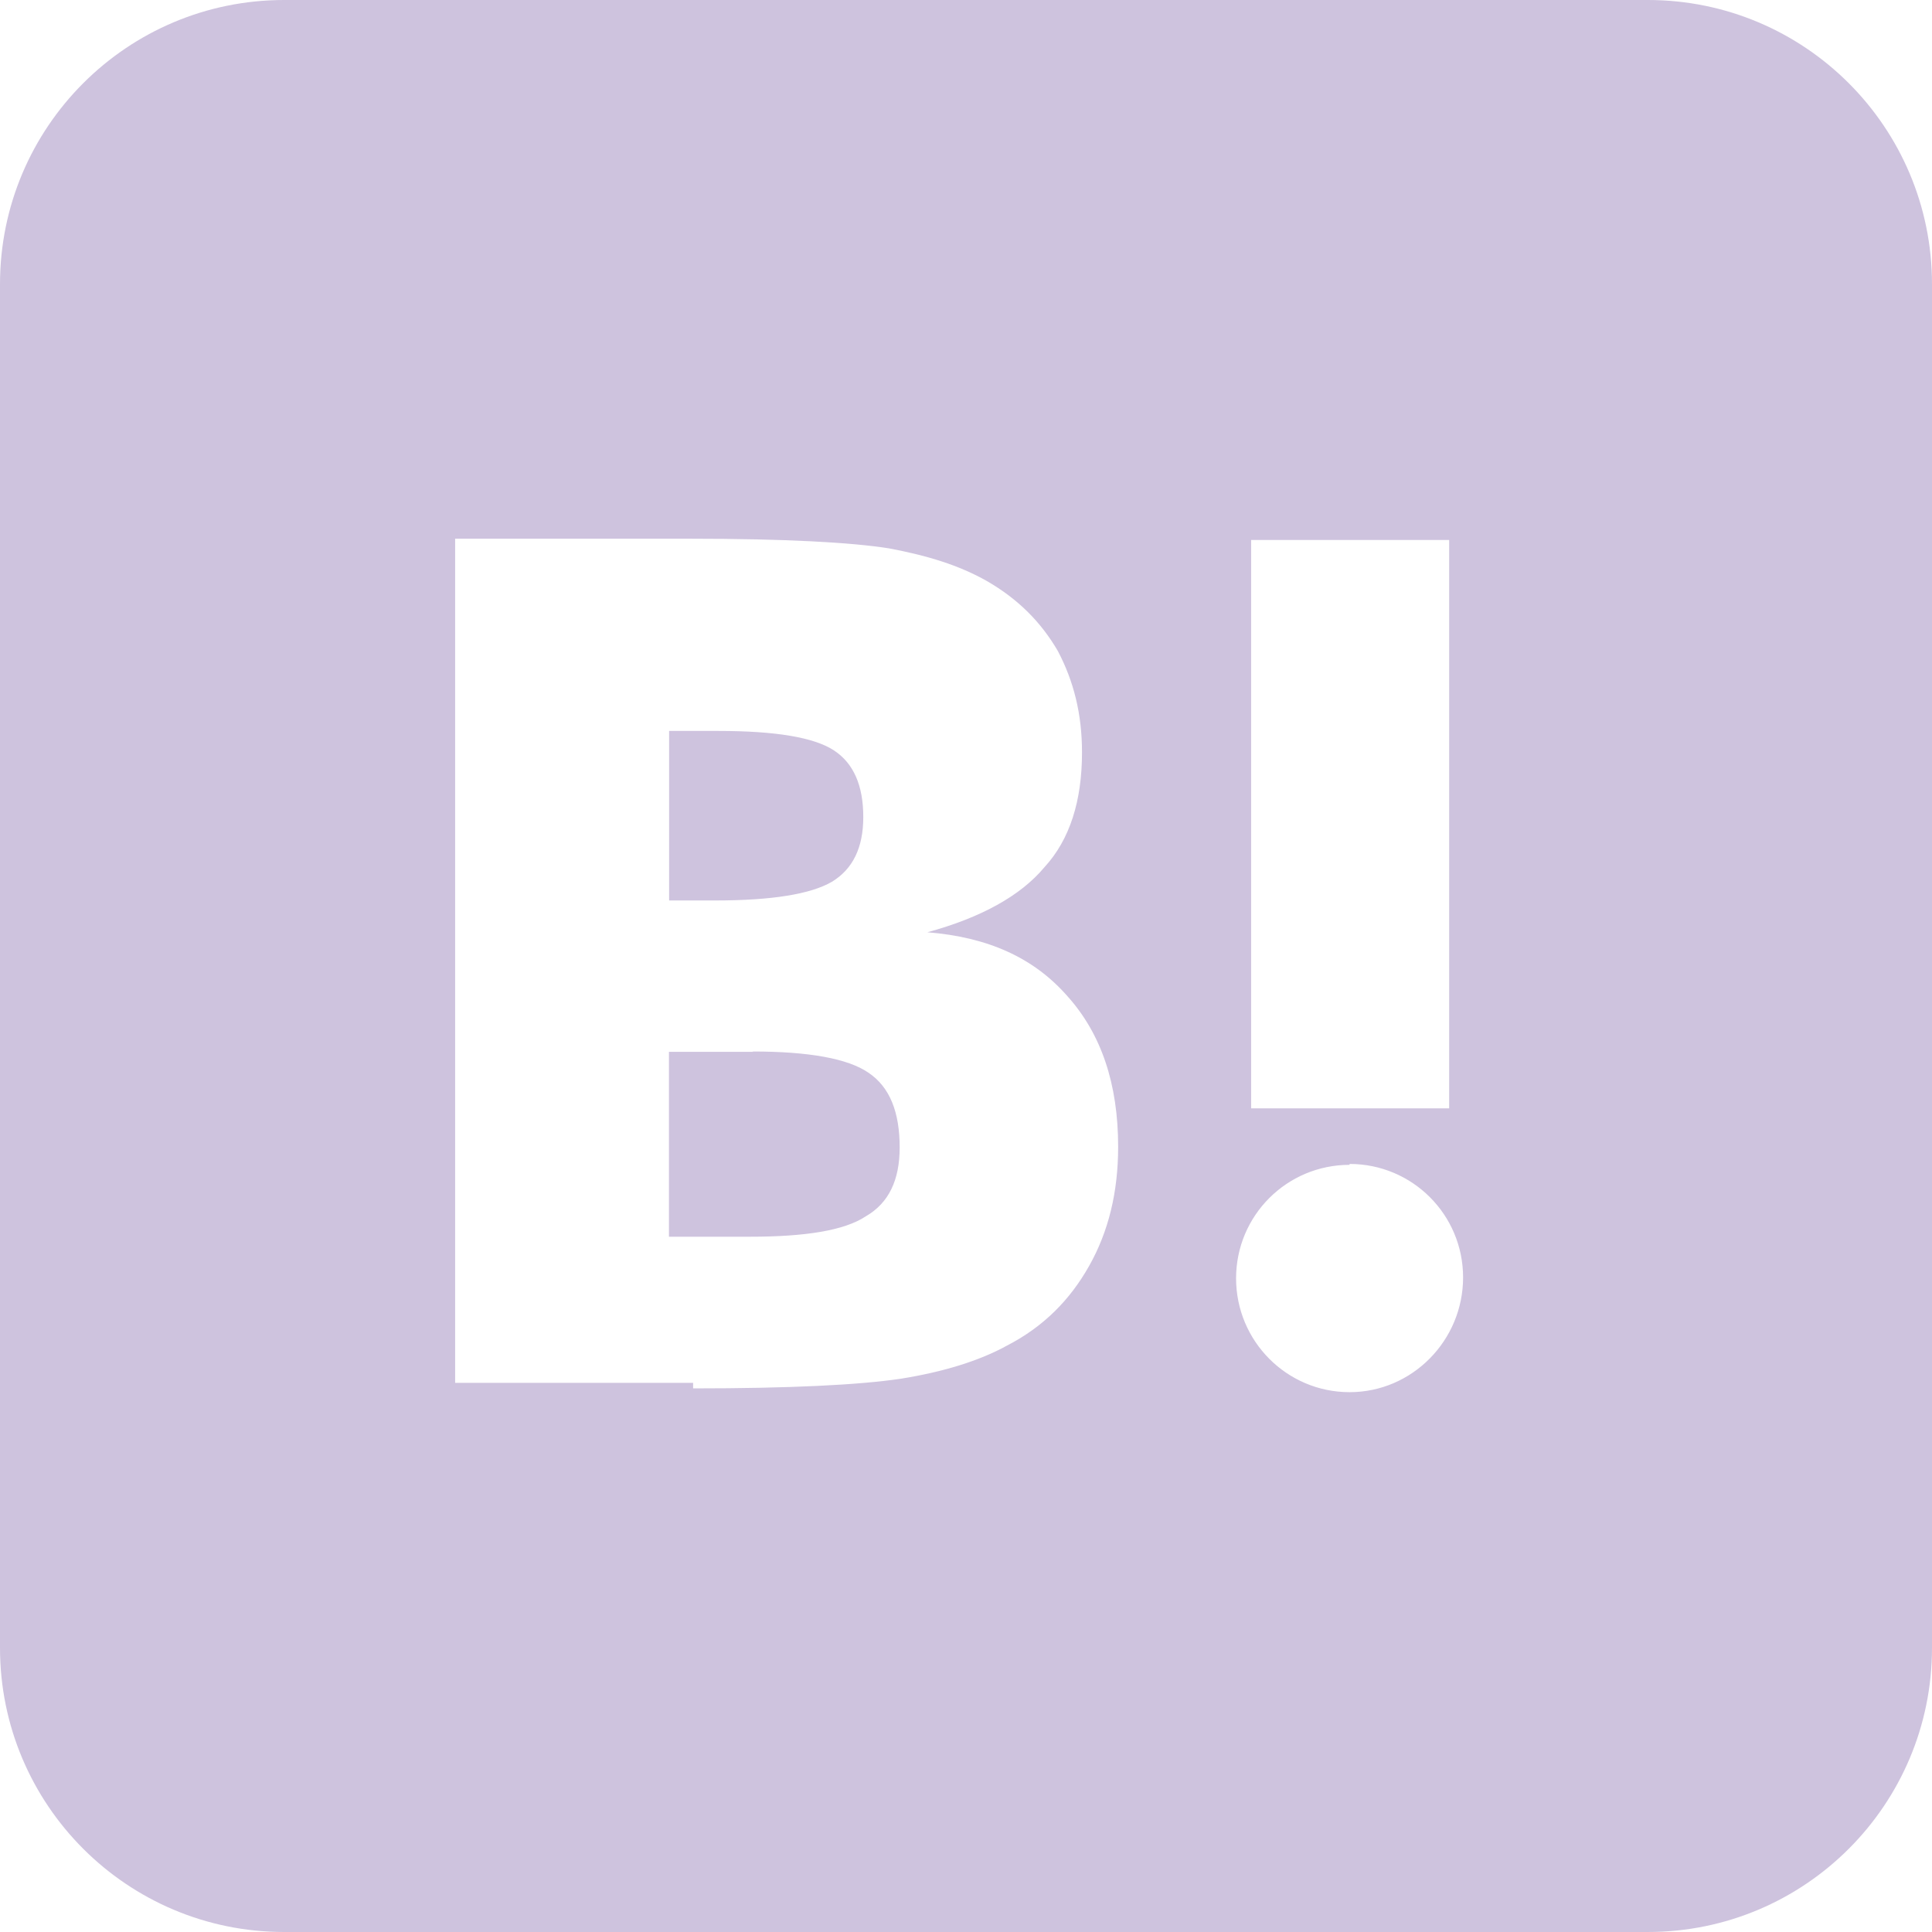 <svg role="img" width="32px" height="32px" viewBox="0 0 24 24" xmlns="http://www.w3.org/2000/svg"><title>Hatena Bookmark</title><path fill="#cec3de" d="M20.47 0C22.42 0 24 1.58 24 3.53v16.94c0 1.95-1.58 3.53-3.53 3.53H3.53C1.58 24 0 22.42 0 20.47V3.53C0 1.58 1.58 0 3.53 0h16.94zm-3.705 14.47c-.78 0-1.41.63-1.41 1.41s.63 1.414 1.41 1.414 1.41-.645 1.41-1.425-.63-1.41-1.41-1.41zM8.61 17.247c1.2 0 2.056-.042 2.58-.12.526-.084.976-.222 1.32-.412.45-.232.78-.564 1.02-.99s.36-.915.36-1.48c0-.78-.21-1.403-.63-1.87-.42-.48-.99-.734-1.74-.794.66-.18 1.156-.45 1.456-.81.315-.344.465-.824.465-1.424 0-.48-.103-.885-.3-1.26-.21-.36-.493-.645-.883-.87-.345-.195-.735-.315-1.215-.405-.464-.074-1.29-.12-2.474-.12H5.654v10.486H8.61zm.736-4.185c.705 0 1.185.088 1.44.262.27.18.39.495.39.93 0 .405-.135.69-.42.855-.27.18-.765.254-1.44.254H8.31v-2.297h1.05zm8.656.706v-7.06h-2.46v7.06H18zM8.925 9.08c.71 0 1.185.08 1.432.24.245.16.367.435.367.83 0 .38-.13.646-.39.804-.265.154-.747.232-1.452.232h-.57V9.08h.615z"/></svg>